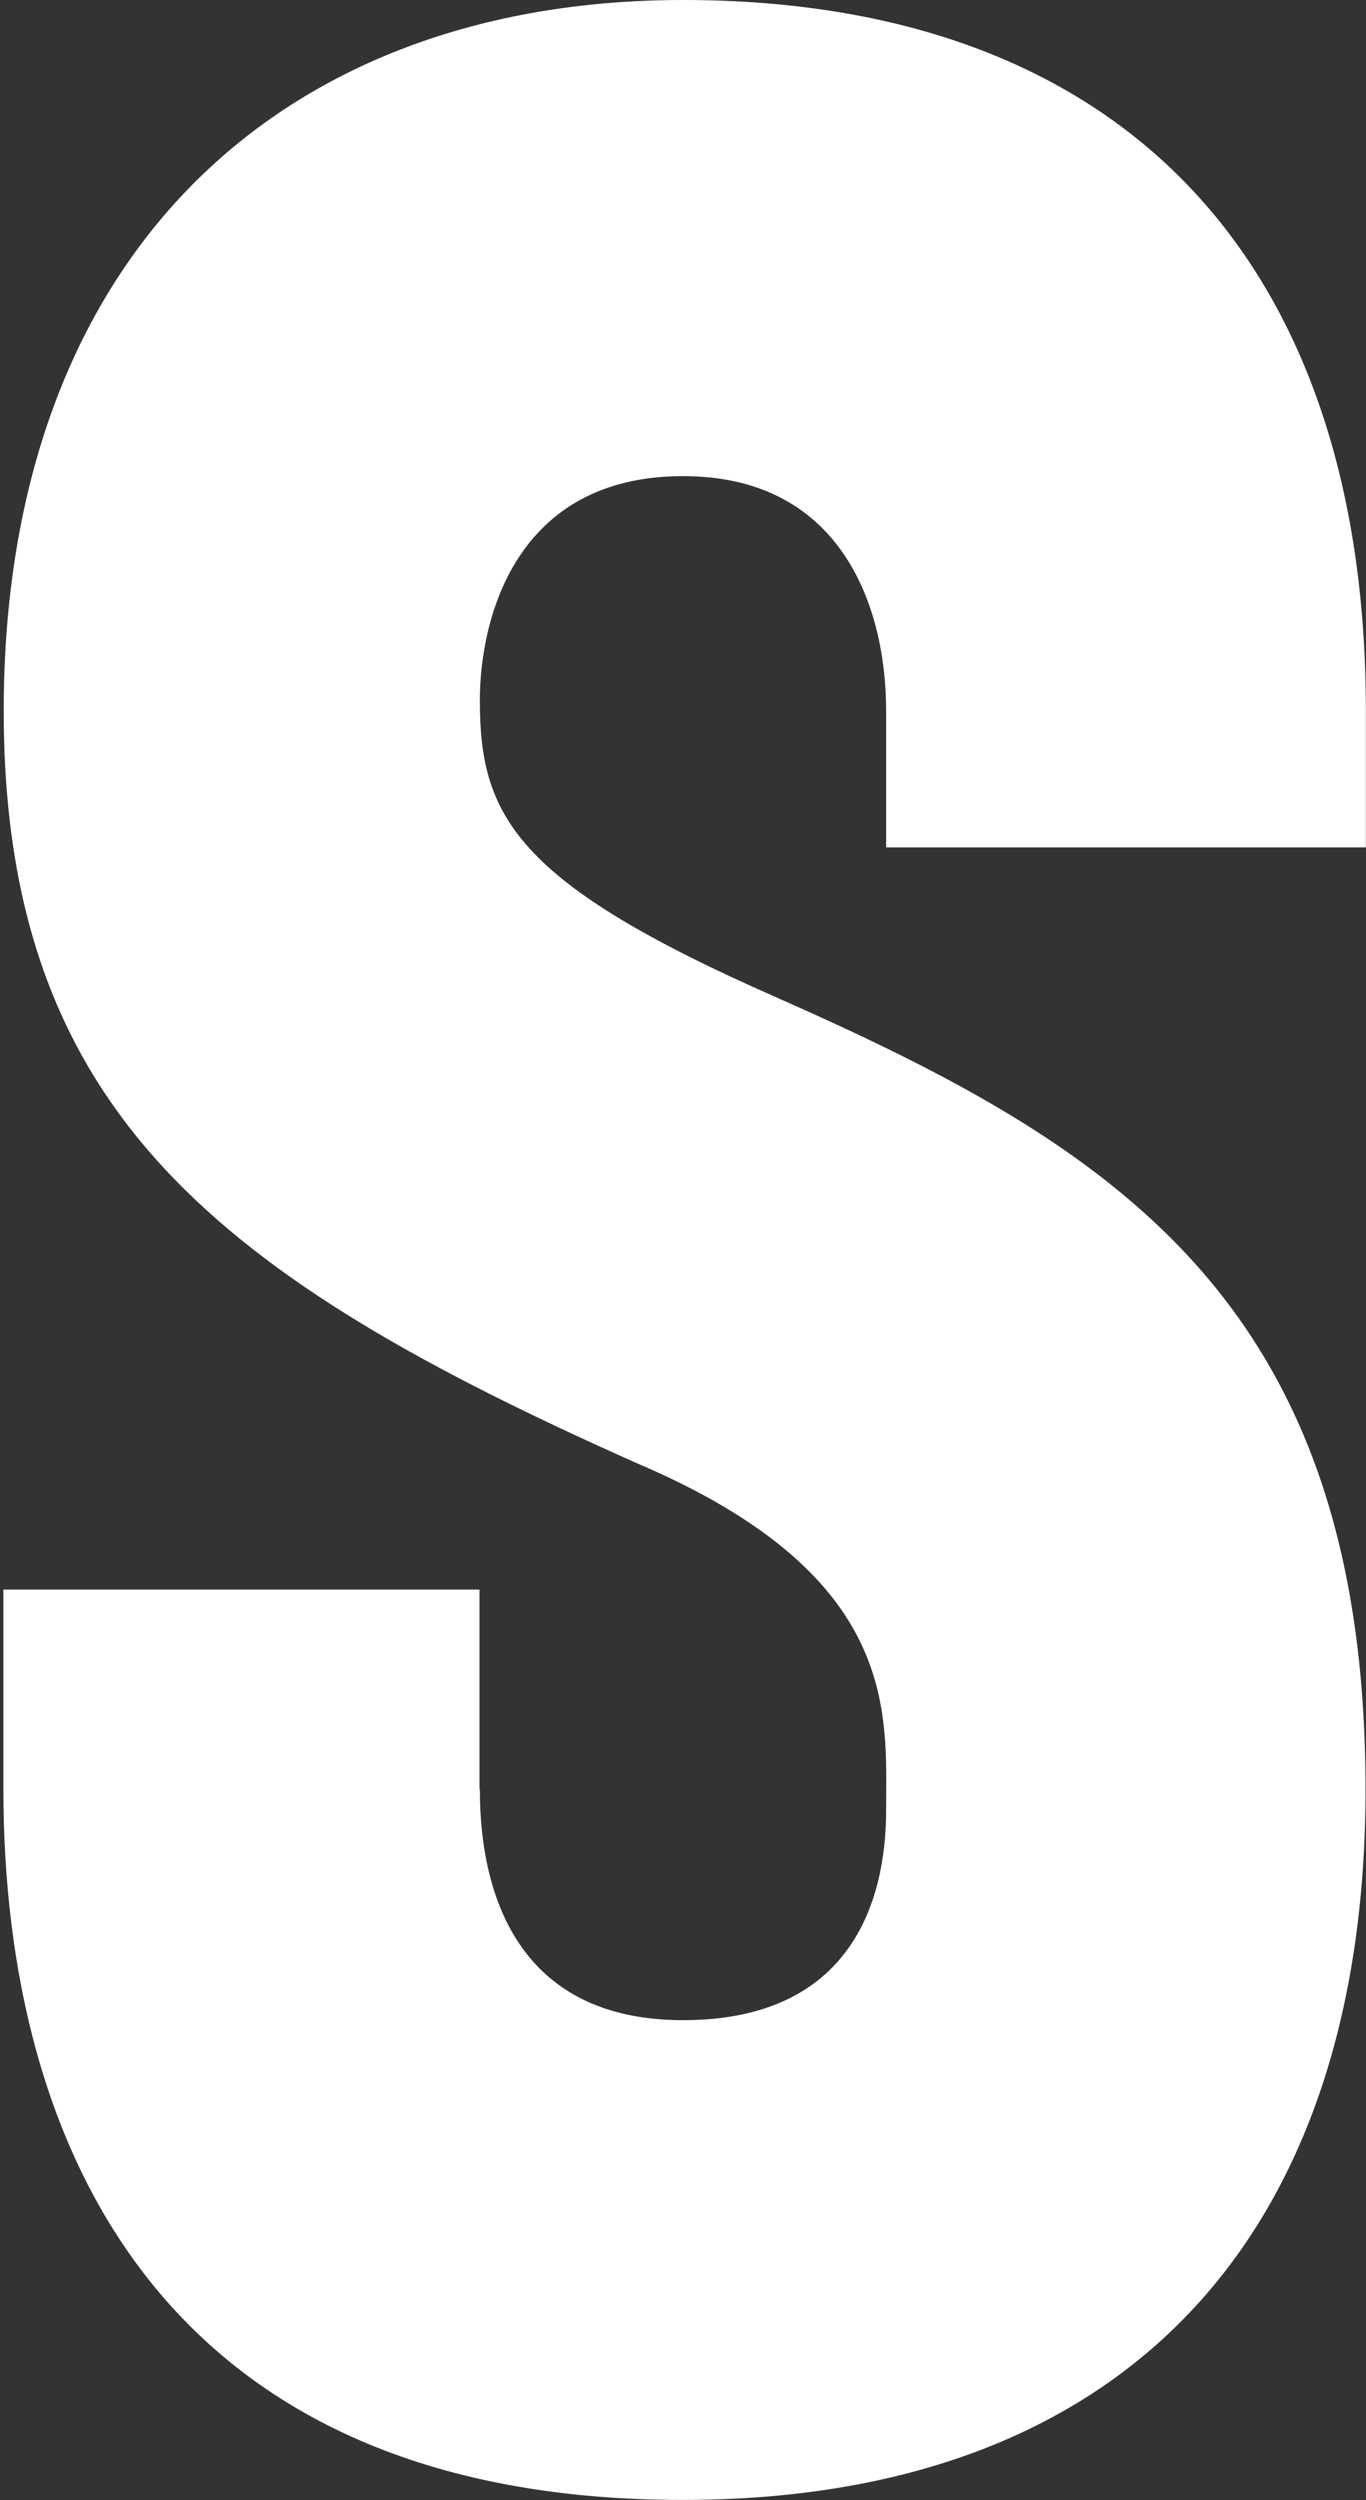 <svg width="47" height="86" viewBox="0 0 47 86" fill="none" xmlns="http://www.w3.org/2000/svg">
    <rect x="0" y="0" width="47" height="86" fill="#333333" stroke="none"/>
    <path
        d="M16.51 61.541C16.51 65.52 18.077 69.487 23.5 69.487C29.283 69.487 30.489 65.396 30.489 62.263C30.489 58.892 30.974 54.192 21.932 50.338C7.592 43.958 0.128 38.289 0.128 24.447C0.128 8.792 9.644 0 23.5 0C38.562 0 46.995 8.916 46.995 24.447V29.148H30.489V24.447C30.489 20.829 28.922 16.377 23.5 16.377C17.716 16.377 16.51 21.314 16.51 24.087C16.51 28.066 17.716 30.354 26.746 34.321C38.19 39.382 46.983 44.679 46.983 61.541C46.983 76.96 38.674 85.989 23.488 85.989C5.664 85.989 0.117 73.94 0.117 61.541V54.677H16.498V61.541H16.51Z"
        fill="#ffffff" />
</svg>